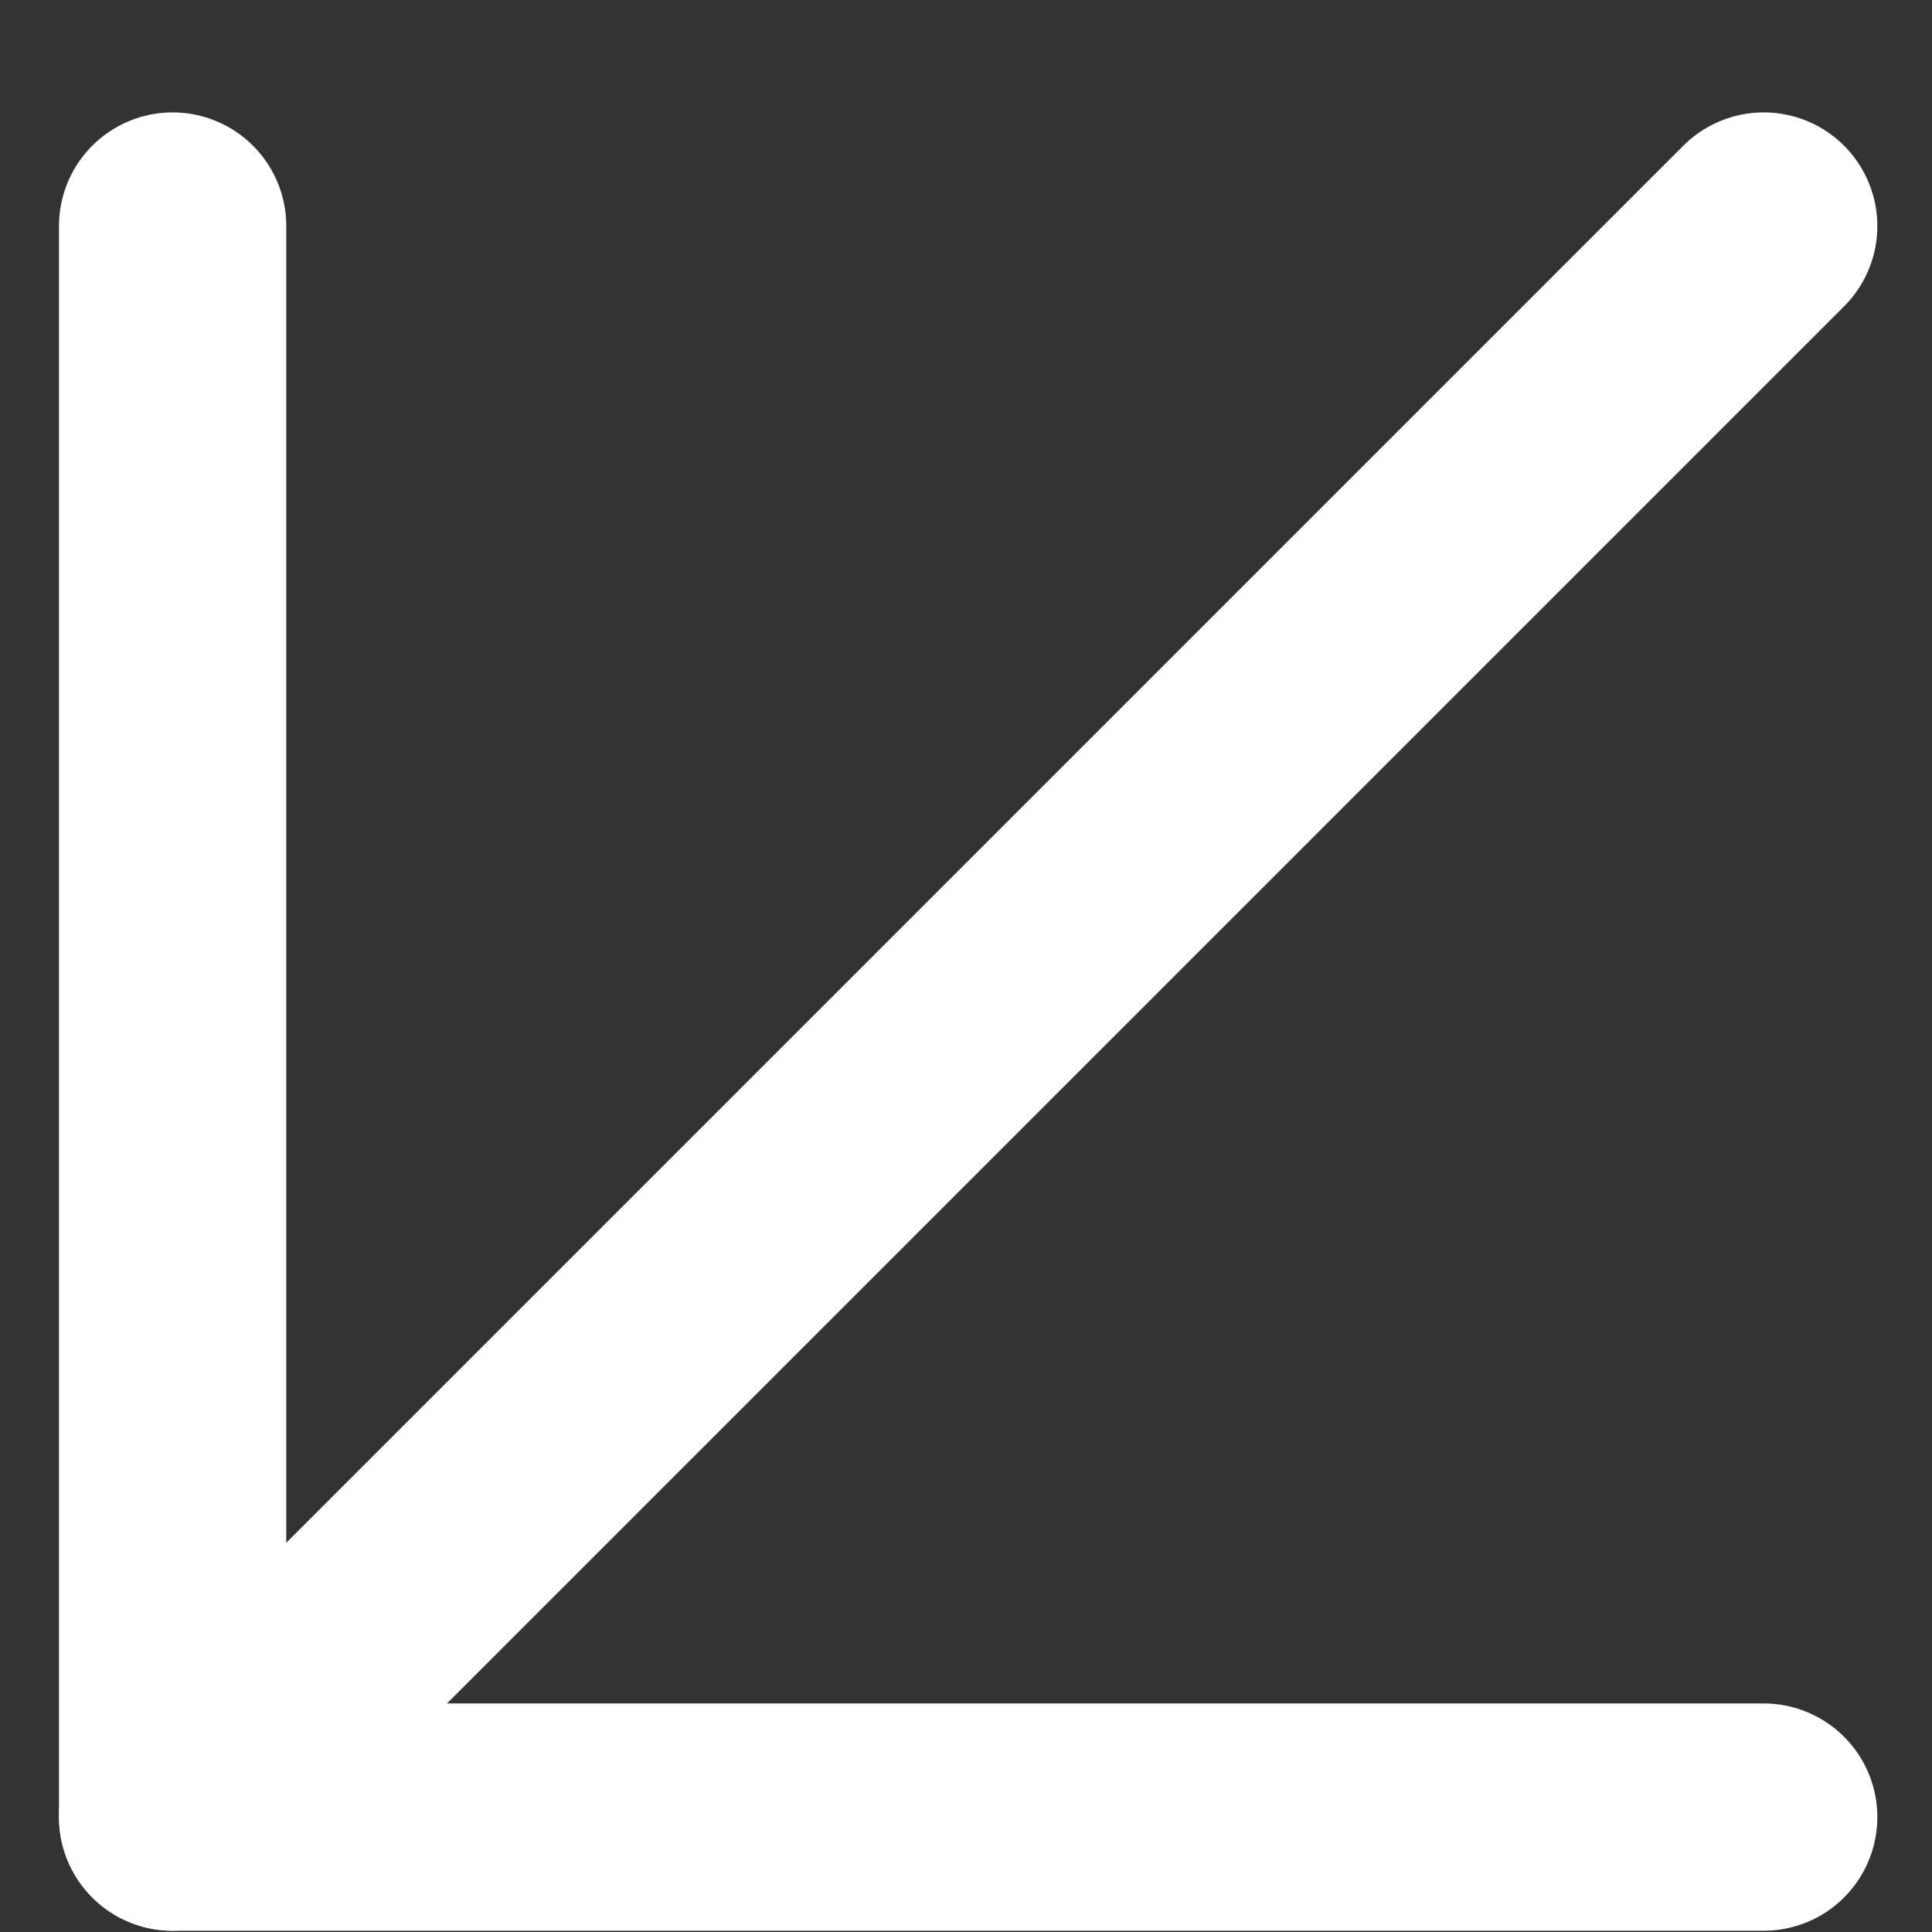 <svg width="17" height="17" viewBox="0 0 17 17" fill="none" xmlns="http://www.w3.org/2000/svg">
<rect x="0" y="0" width="17" height="17" fill="#333333" stroke="none"/>
<path d="M15.519 1.989L1.519 15.989" stroke="white" stroke-width="2" stroke-linecap="round" stroke-linejoin="round"/>
<path d="M1.519 1.989L1.519 15.989H15.519" stroke="white" stroke-width="2" stroke-linecap="round" stroke-linejoin="round"/>
</svg>
